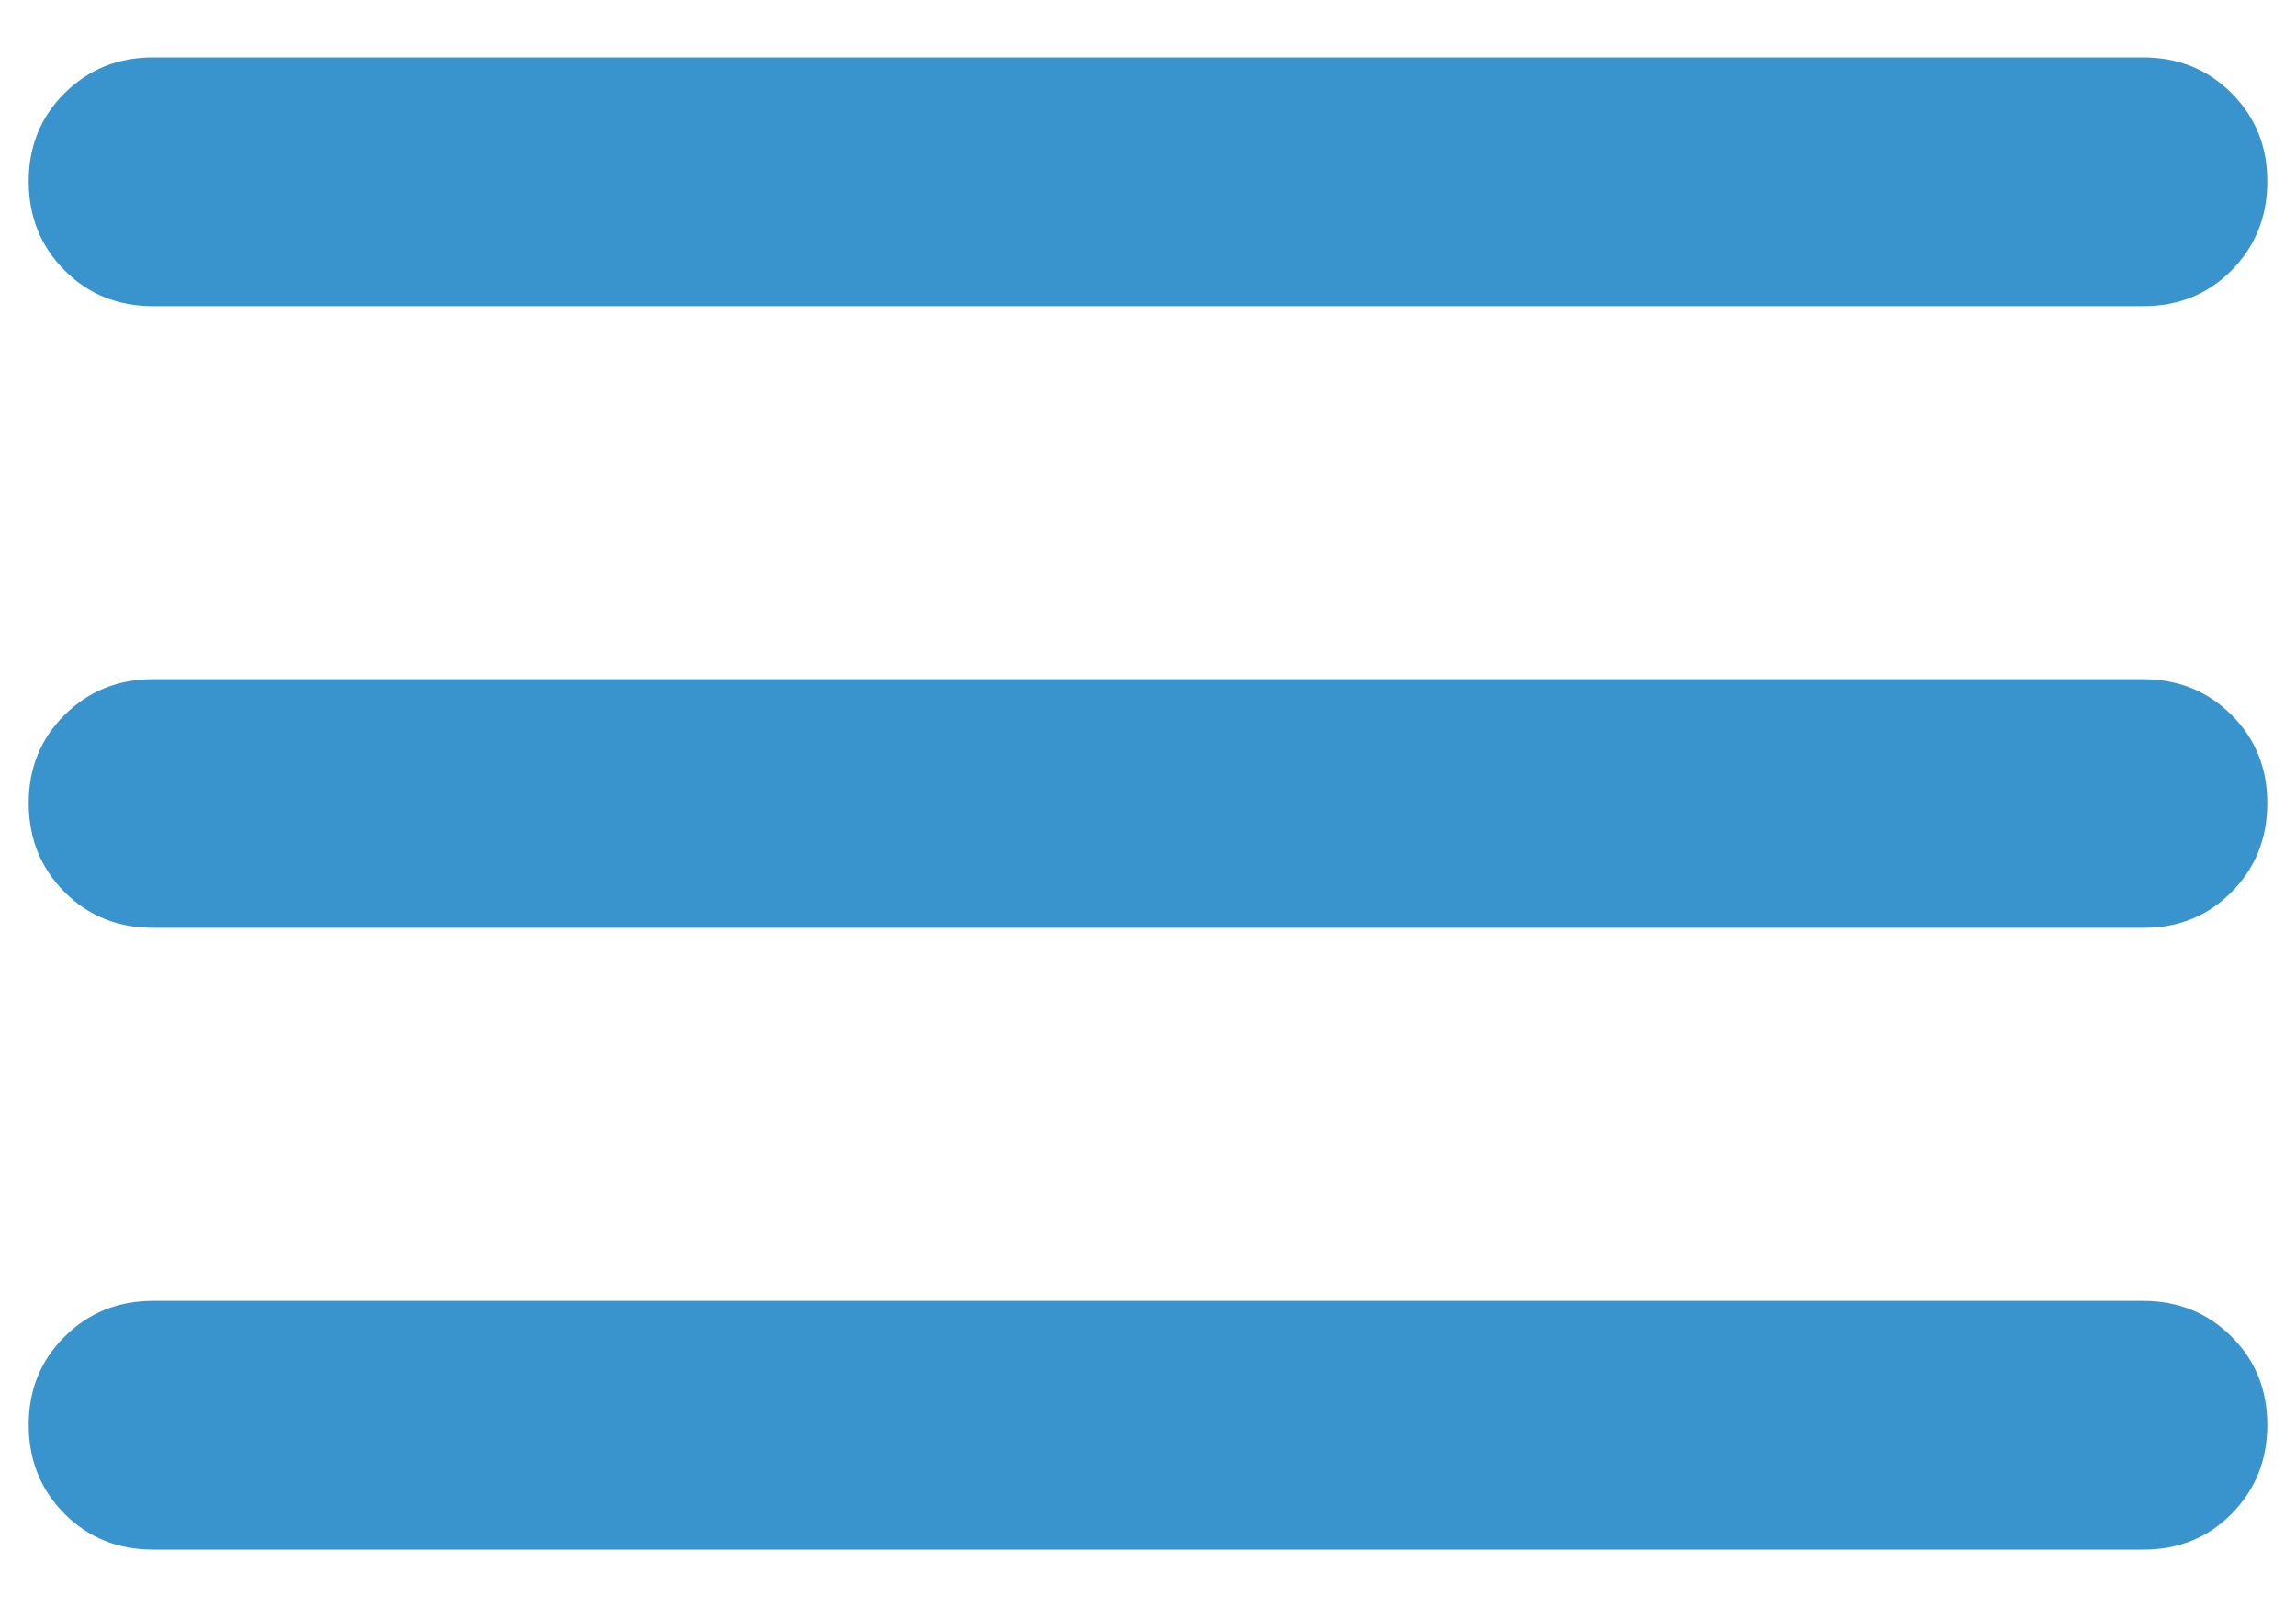 <svg width="20" height="14" viewBox="0 0 20 14" fill="none" xmlns="http://www.w3.org/2000/svg">
<path d="M1.333 13.5C1.026 13.5 0.769 13.396 0.562 13.188C0.355 12.98 0.251 12.723 0.25 12.417C0.249 12.11 0.353 11.853 0.562 11.645C0.771 11.437 1.028 11.333 1.333 11.333H18.667C18.974 11.333 19.231 11.437 19.439 11.645C19.647 11.853 19.751 12.11 19.75 12.417C19.749 12.723 19.645 12.98 19.438 13.189C19.231 13.398 18.974 13.501 18.667 13.5H1.333ZM1.333 8.083C1.026 8.083 0.769 7.979 0.562 7.771C0.355 7.563 0.251 7.306 0.25 7C0.249 6.694 0.353 6.437 0.562 6.229C0.771 6.021 1.028 5.917 1.333 5.917H18.667C18.974 5.917 19.231 6.021 19.439 6.229C19.647 6.437 19.751 6.694 19.75 7C19.749 7.306 19.645 7.564 19.438 7.772C19.231 7.981 18.974 8.085 18.667 8.083H1.333ZM1.333 2.667C1.026 2.667 0.769 2.563 0.562 2.355C0.355 2.147 0.251 1.89 0.25 1.583C0.249 1.277 0.353 1.02 0.562 0.812C0.771 0.604 1.028 0.5 1.333 0.5H18.667C18.974 0.5 19.231 0.604 19.439 0.812C19.647 1.02 19.751 1.277 19.75 1.583C19.749 1.89 19.645 2.147 19.438 2.356C19.231 2.564 18.974 2.668 18.667 2.667H1.333Z" fill="#3993CC"/>
</svg>
